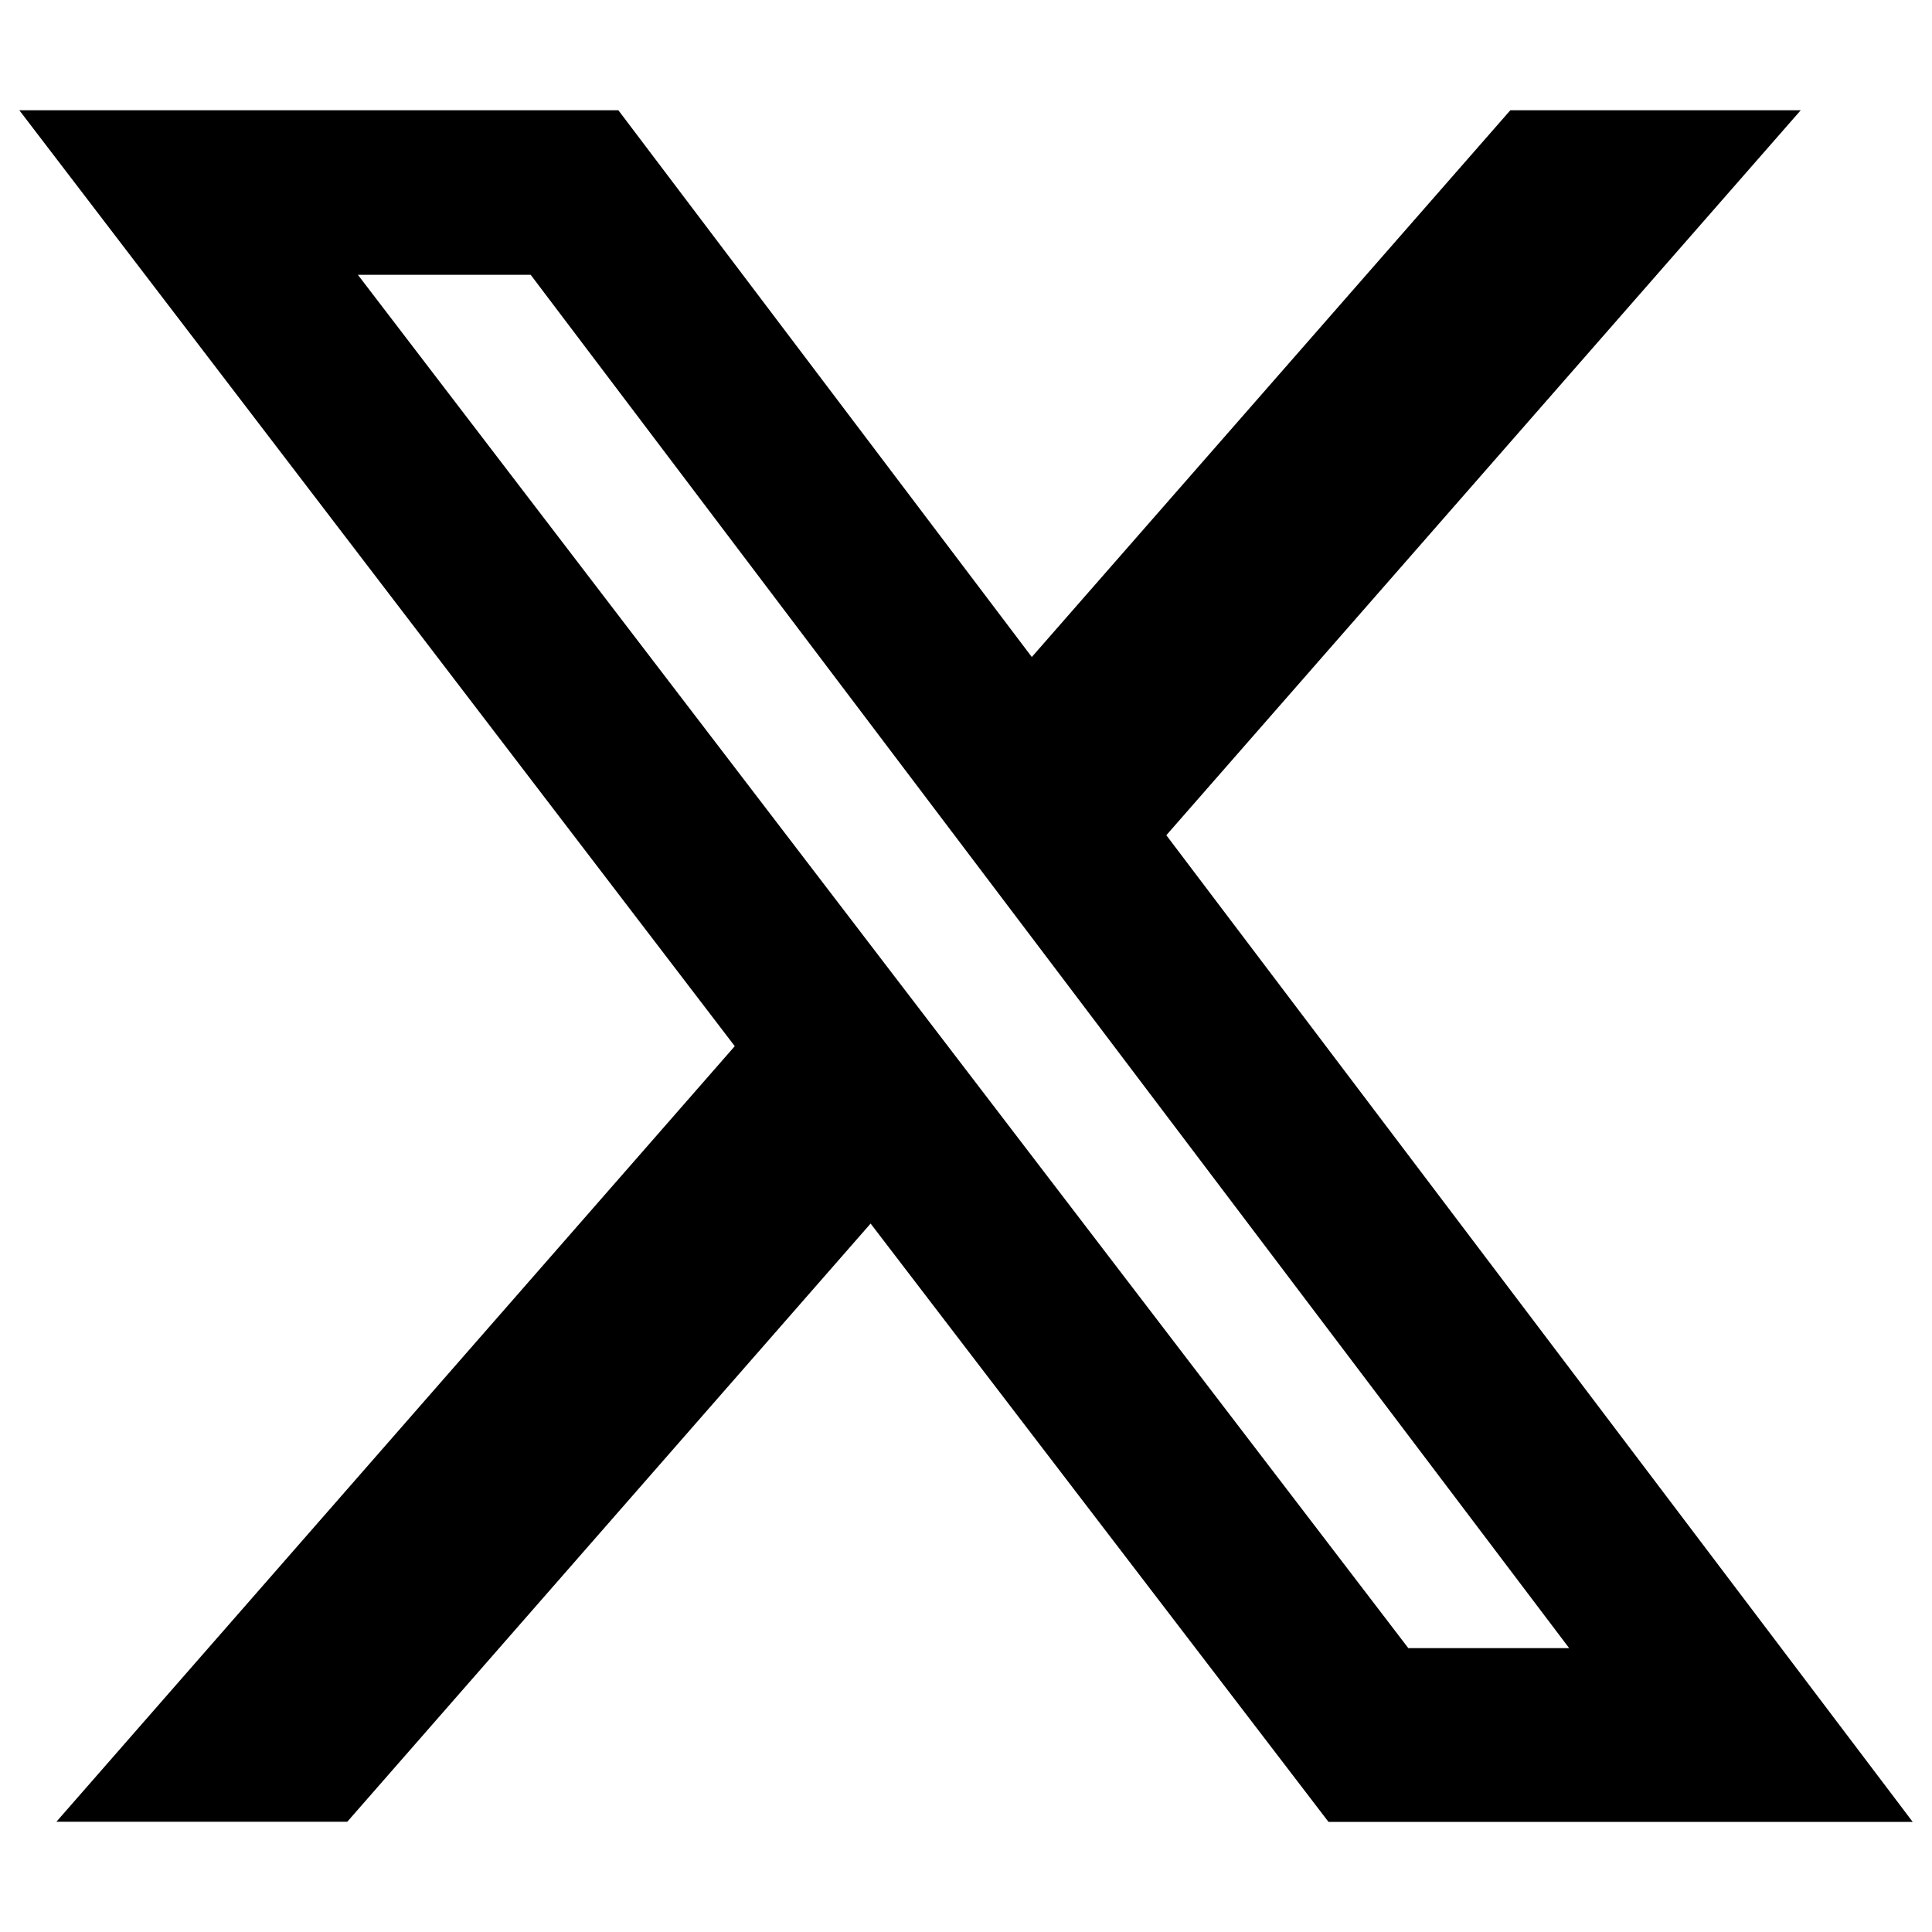 <svg xmlns="http://www.w3.org/2000/svg" viewBox="0 0 16 16" id="X-Twitter--Streamline-Font-Awesome" height="16" width="16"><desc>X Twitter Streamline Icon: https://streamlinehq.com</desc><!--! Font Awesome Free 6.5.2 by @fontawesome - https://fontawesome.com License - https://fontawesome.com/license/free (Icons: CC BY 4.0, Fonts: SIL OFL 1.1, Code: MIT License) Copyright 2024 Fonticons, Inc.--><path d="M12.508 0.913h2.405L9.659 6.917l6.181 8.171H11.002L7.21 10.133 2.876 15.087H0.467L6.085 8.664 0.16 0.913h4.961l3.424 4.528 3.963 -4.528Zm-0.845 12.736h1.332L4.395 2.276h-1.431l8.699 11.373Z" fill="#000000" stroke-width="0.031"></path></svg>